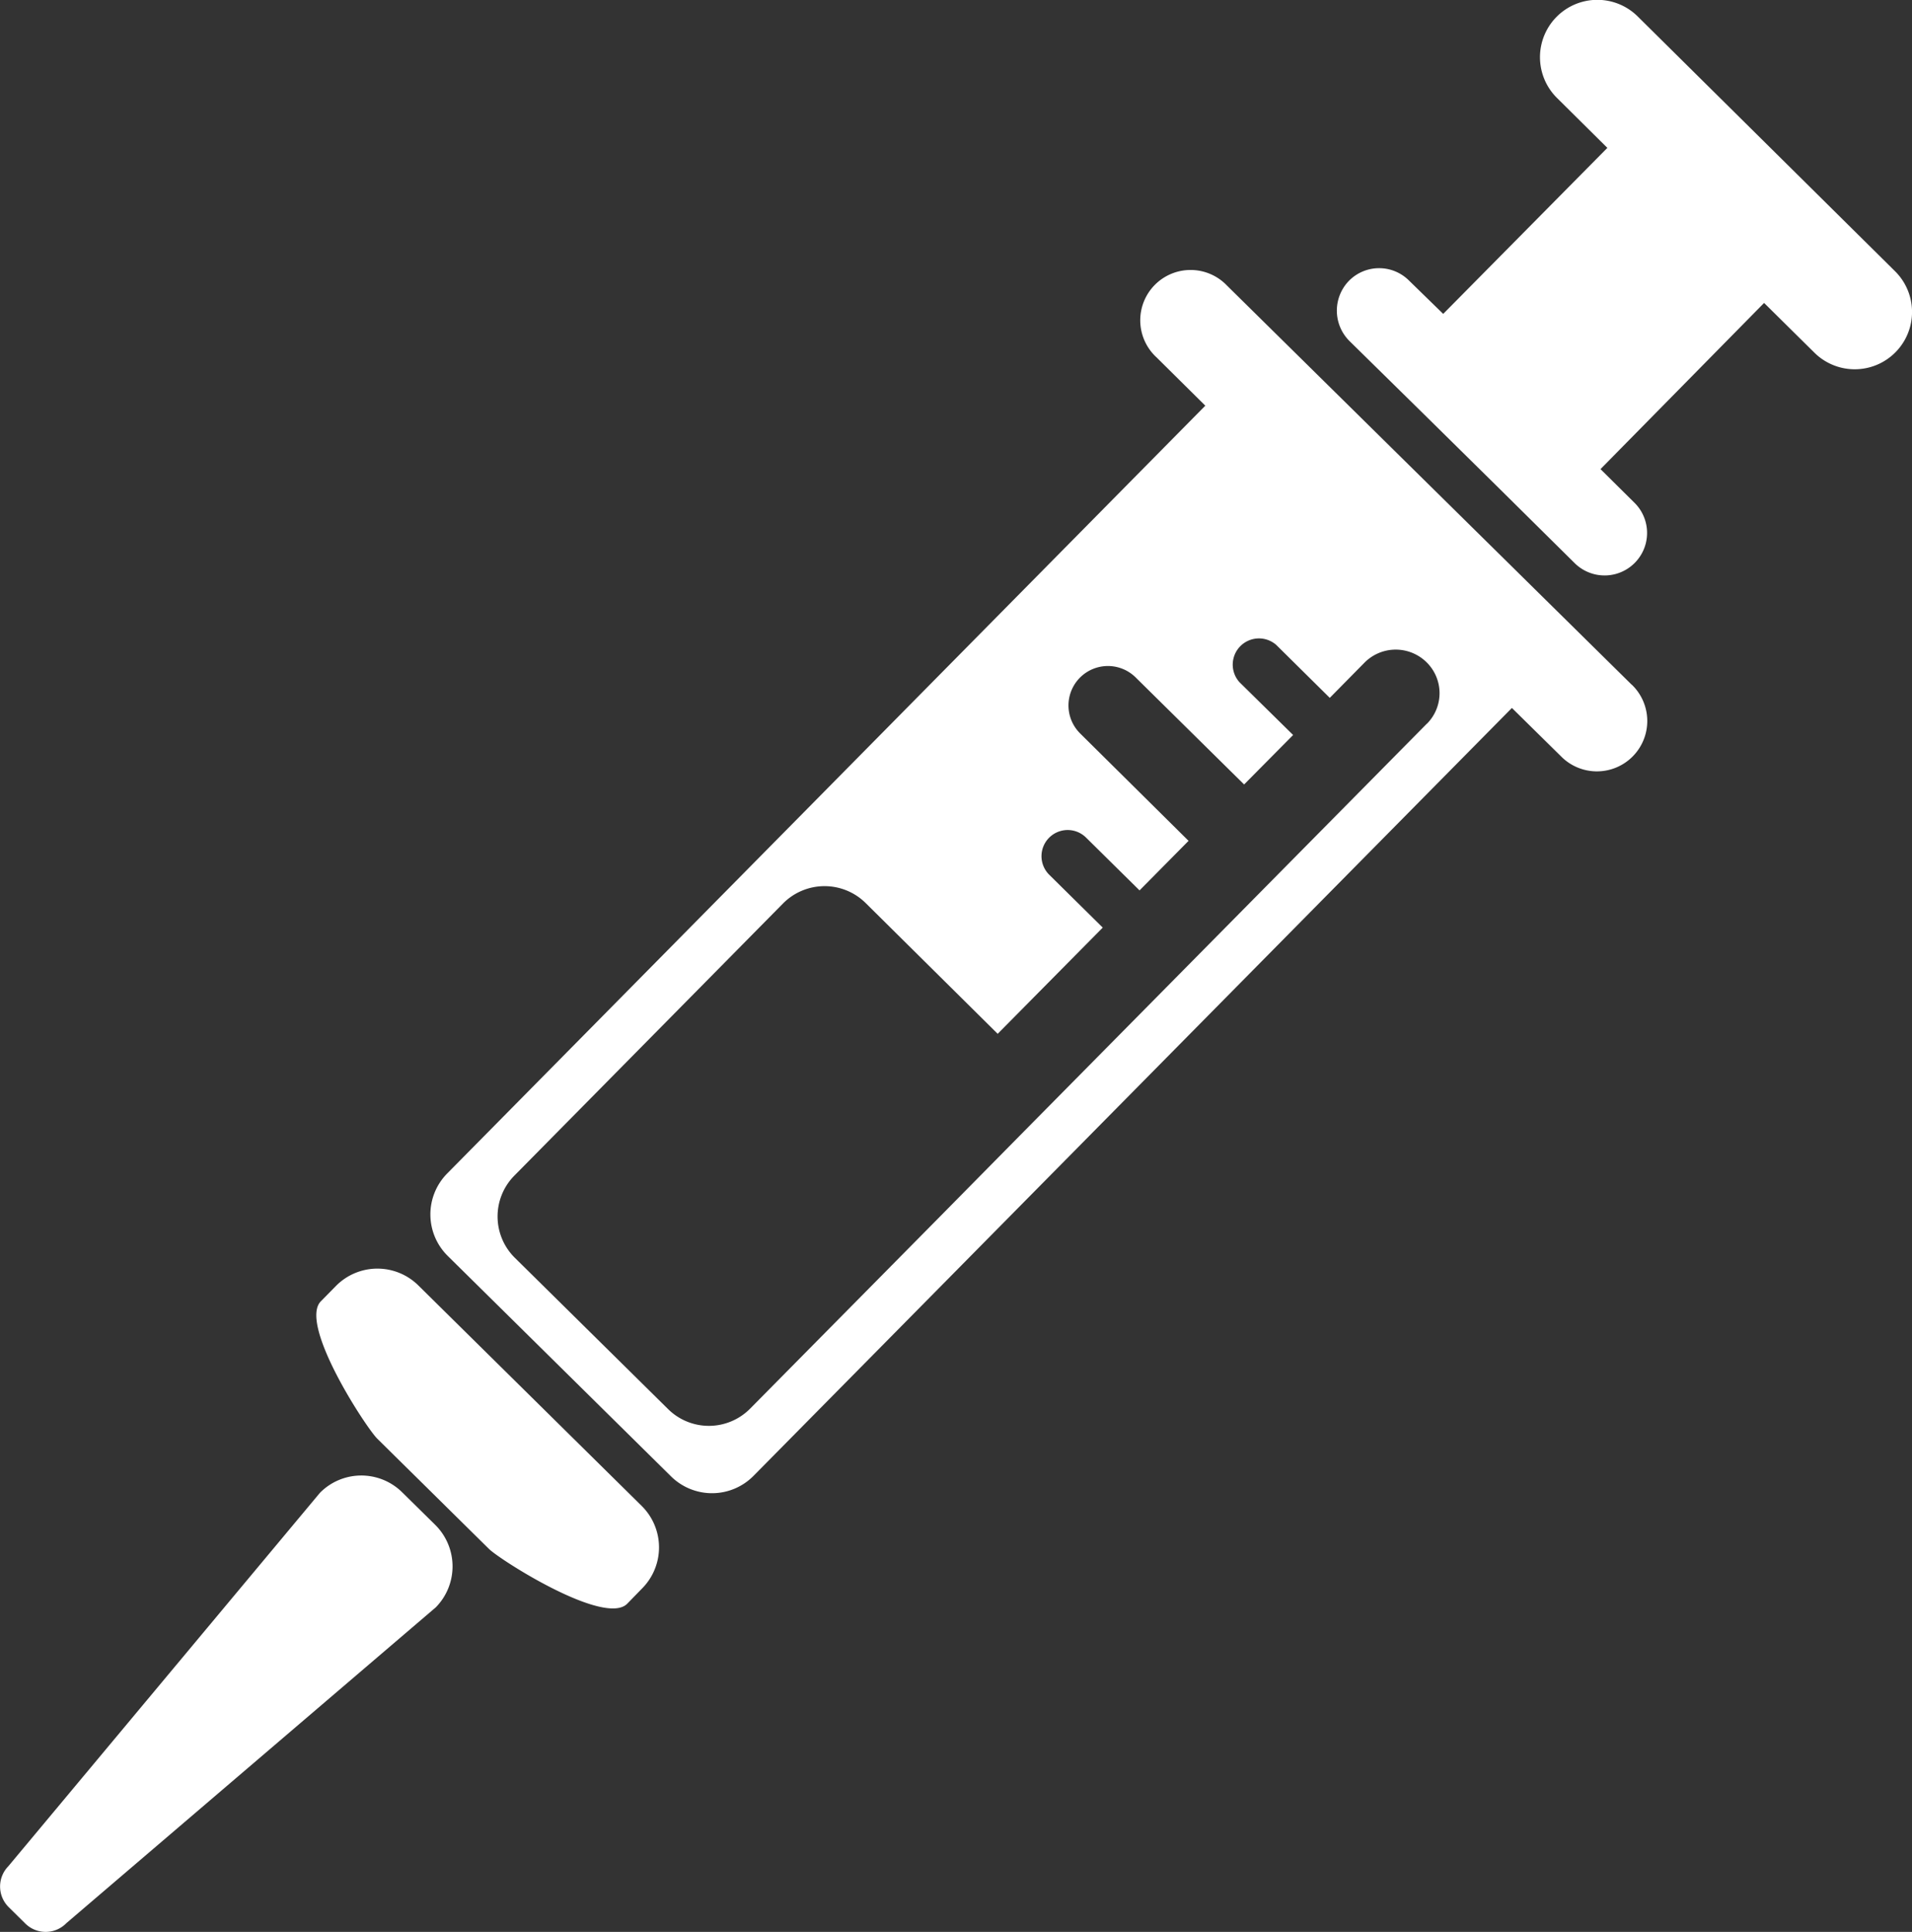 <?xml version="1.0" encoding="UTF-8"?> <svg xmlns="http://www.w3.org/2000/svg" xmlns:xlink="http://www.w3.org/1999/xlink" width="46.809" height="47.293" viewBox="0 0 46.809 47.293"><rect x="0" y="0" width="46.809" height="47.293" fill="#333333" stroke="none"/><defs><clipPath id="clip-path"><rect id="Rectangle_44" data-name="Rectangle 44" width="46.809" height="47.293" fill="none"></rect></clipPath></defs><g id="icon_injections" transform="translate(0 0)"><g id="Group_13" data-name="Group 13" transform="translate(0 0)" clip-path="url(#clip-path)"><path id="Path_51" data-name="Path 51" d="M11.588,24.153c-.553.555-3.1-1.065-3.382-1.34l-2.736-2.7c-.278-.275-1.934-2.806-1.381-3.365l.37-.376a1.426,1.426,0,0,1,2.015-.012l5.47,5.4a1.426,1.426,0,0,1,.014,2.013Z" transform="translate(3.767 15.107)" fill="#fff"></path><path id="Path_52" data-name="Path 52" d="M1.624,29.51a.708.708,0,0,1-1.007.006l-.405-.4a.71.71,0,0,1-.008-1l7.629-9.142a1.423,1.423,0,0,1,2.011-.014l.812.8a1.43,1.43,0,0,1,.014,2.017Z" transform="translate(0 17.57)" fill="#fff"></path><path id="Path_53" data-name="Path 53" d="M28.5,8.634A1.4,1.4,0,1,0,30.474,6.64L24.171.4a1.4,1.4,0,0,0-1.971,2L23.431,3.62,19.412,7.684l-.839-.818a1.036,1.036,0,0,0-1.47.01,1.049,1.049,0,0,0,.014,1.472l1.848,1.817,1.826,1.8,1.842,1.823a1.04,1.04,0,0,0,1.46-1.482l-.83-.822,4.005-4.068Z" transform="translate(15.92 0)" fill="#fff"></path><path id="Path_54" data-name="Path 54" d="M29.805,14.49l-9.981,10.1-1.93,1.957-4.652,4.706a1.42,1.42,0,0,1-2.013.012l-3.748-3.7a1.422,1.422,0,0,1-.014-2.013l6.582-6.667a1.431,1.431,0,0,1,2.013-.012L19.3,22.08l2.572-2.6-1.309-1.293a.64.64,0,0,1,.9-.911l1.31,1.293,1.2-1.213L21.32,14.728a.965.965,0,1,1,1.357-1.373l2.656,2.621,1.2-1.211-1.312-1.291a.642.642,0,0,1,.9-.913l1.309,1.295.851-.863a1.075,1.075,0,0,1,1.517-.01,1.06,1.06,0,0,1,.01,1.507m5.016-.954L24.914,3.763a1.232,1.232,0,1,0-1.731,1.752l1.2,1.188L5.822,25.5a1.427,1.427,0,0,0,.014,2.017l5.47,5.4a1.428,1.428,0,0,0,2.015-.014l18.568-18.8,1.2,1.182a1.233,1.233,0,1,0,1.735-1.752" transform="translate(5.125 3.228)" fill="#fff"></path></g></g></svg> 